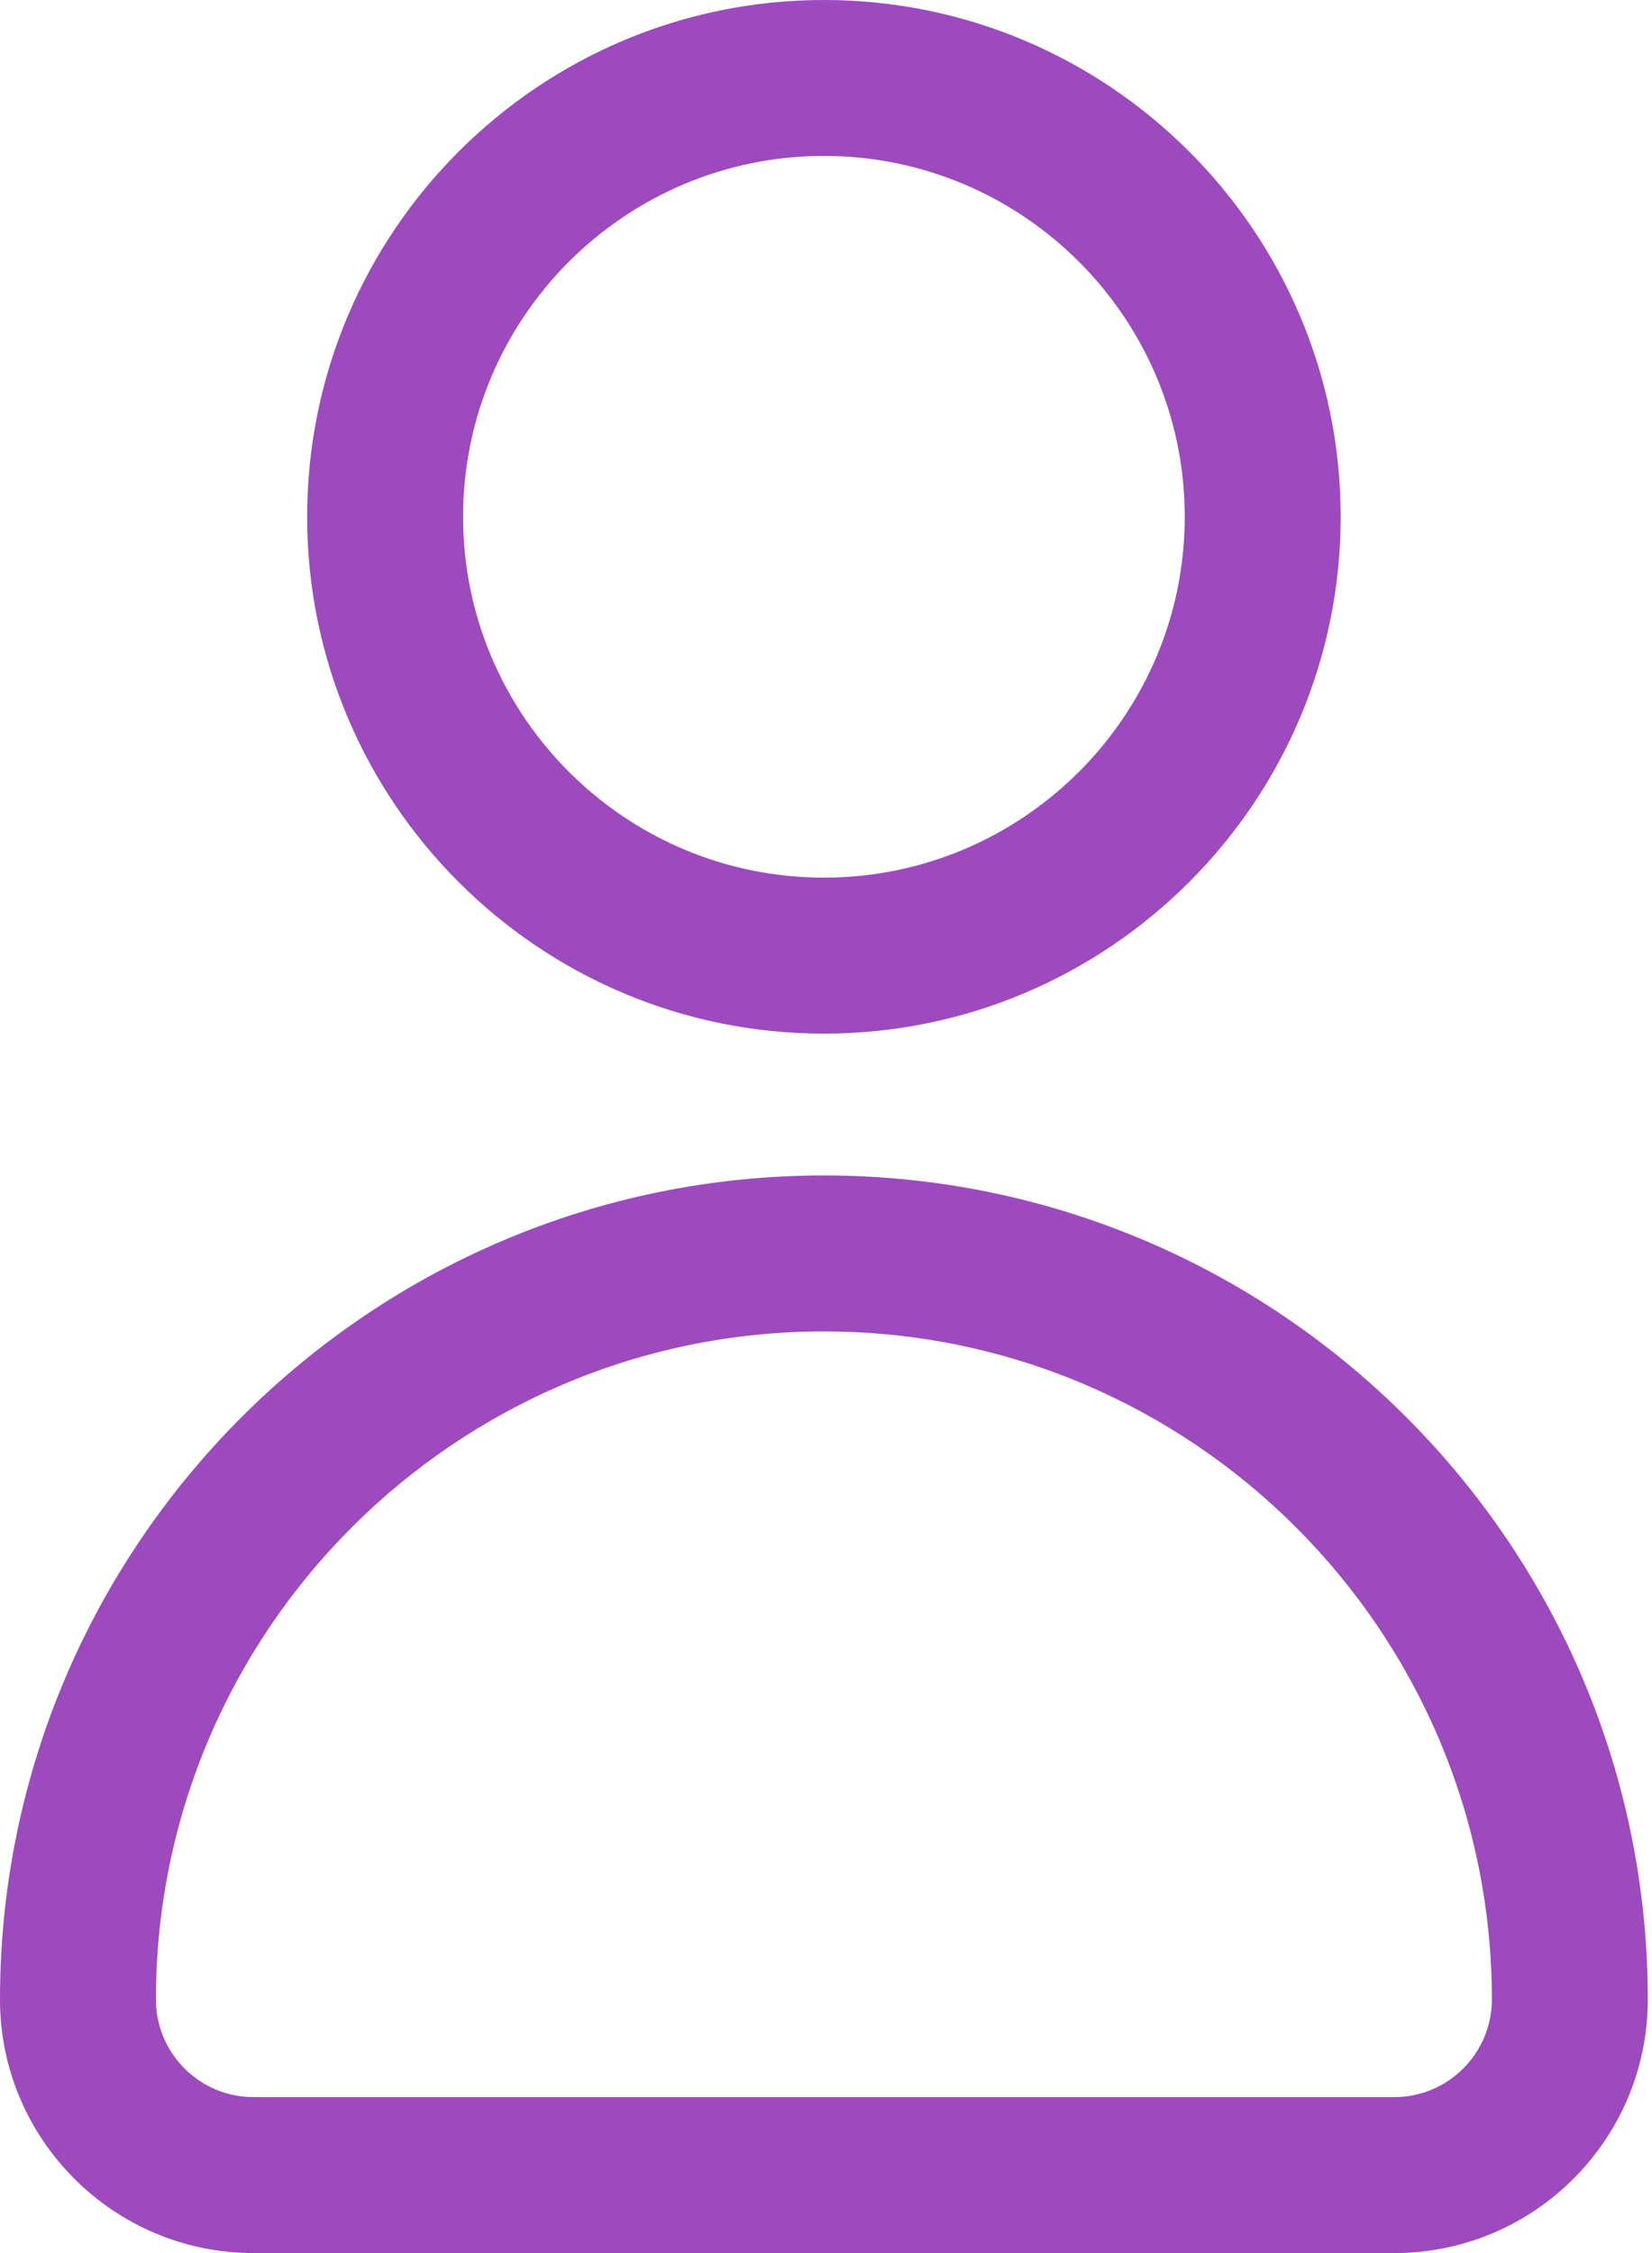 <svg width="44" height="60" viewBox="0 0 44 60" fill="none" xmlns="http://www.w3.org/2000/svg">
<path fill-rule="evenodd" clip-rule="evenodd" d="M35.708 13.764C35.708 21.352 29.534 27.526 21.944 27.526C14.355 27.526 8.181 21.352 8.181 13.764C8.181 6.174 14.355 0 21.944 0C29.534 0 35.708 6.174 35.708 13.764ZM31.555 13.762C31.555 8.463 27.244 4.152 21.944 4.152C16.645 4.152 12.334 8.463 12.334 13.762C12.334 19.061 16.645 23.372 21.944 23.372C27.244 23.372 31.555 19.061 31.555 13.762ZM21.944 31.303C34.044 31.303 43.888 41.149 43.888 53.248C43.888 56.971 40.861 60 37.137 60H6.75C3.029 60 0 56.971 0 53.248C0 41.147 9.845 31.303 21.944 31.303ZM6.75 55.847H37.138C38.569 55.847 39.735 54.681 39.735 53.248C39.735 43.438 31.754 35.456 21.944 35.456C12.134 35.456 4.153 43.438 4.153 53.248C4.153 54.681 5.317 55.847 6.75 55.847Z" fill="#9C4ABE"/>
</svg>
